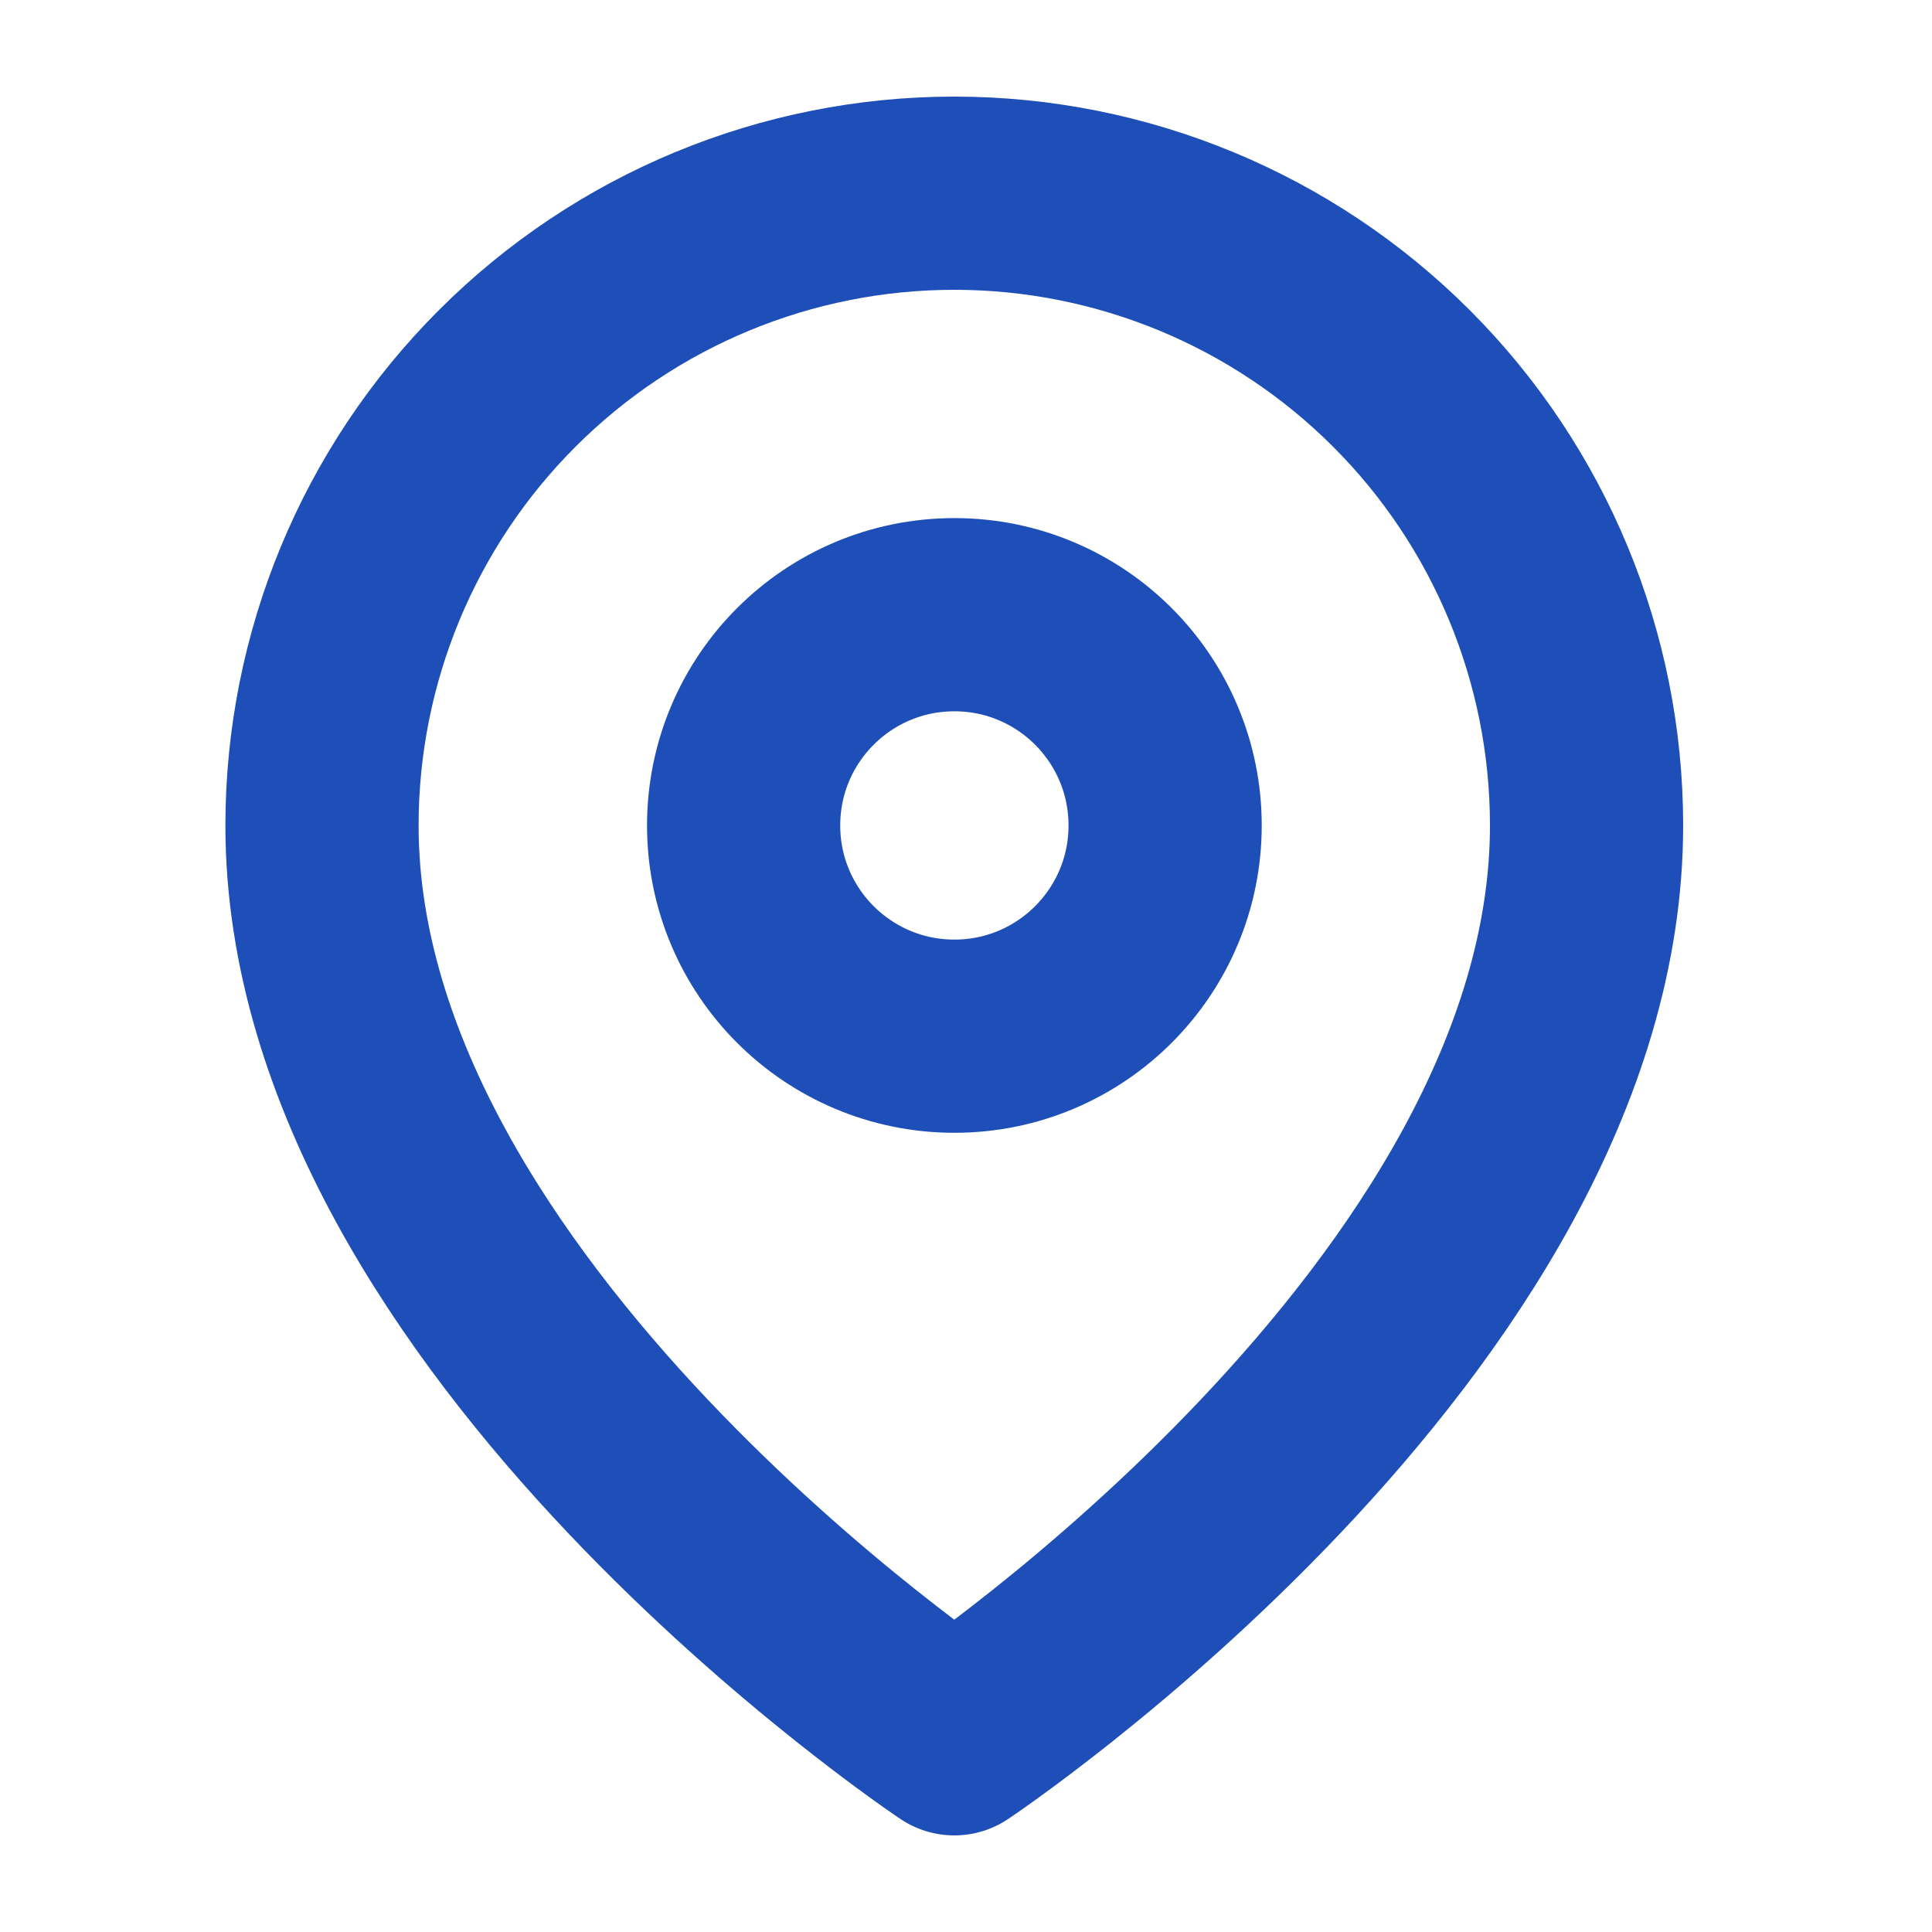 <svg width="30" height="30" viewBox="0 0 30 30" fill="none" xmlns="http://www.w3.org/2000/svg">
<path d="M24.636 12.818C24.636 20.454 14.818 27 14.818 27C14.818 27 5 20.454 5 12.818C5 10.214 6.034 7.717 7.876 5.876C9.717 4.034 12.214 3 14.818 3C17.422 3 19.919 4.034 21.761 5.876C23.602 7.717 24.636 10.214 24.636 12.818Z" stroke="#1E4FB8" stroke-width="3" stroke-linecap="round" stroke-linejoin="round"/>
<path d="M14.82 16.09C16.627 16.09 18.092 14.625 18.092 12.818C18.092 11.01 16.627 9.545 14.82 9.545C13.012 9.545 11.547 11.01 11.547 12.818C11.547 14.625 13.012 16.09 14.82 16.09Z" stroke="#1E4FB8" stroke-width="3" stroke-linecap="round" stroke-linejoin="round"/>
</svg>

